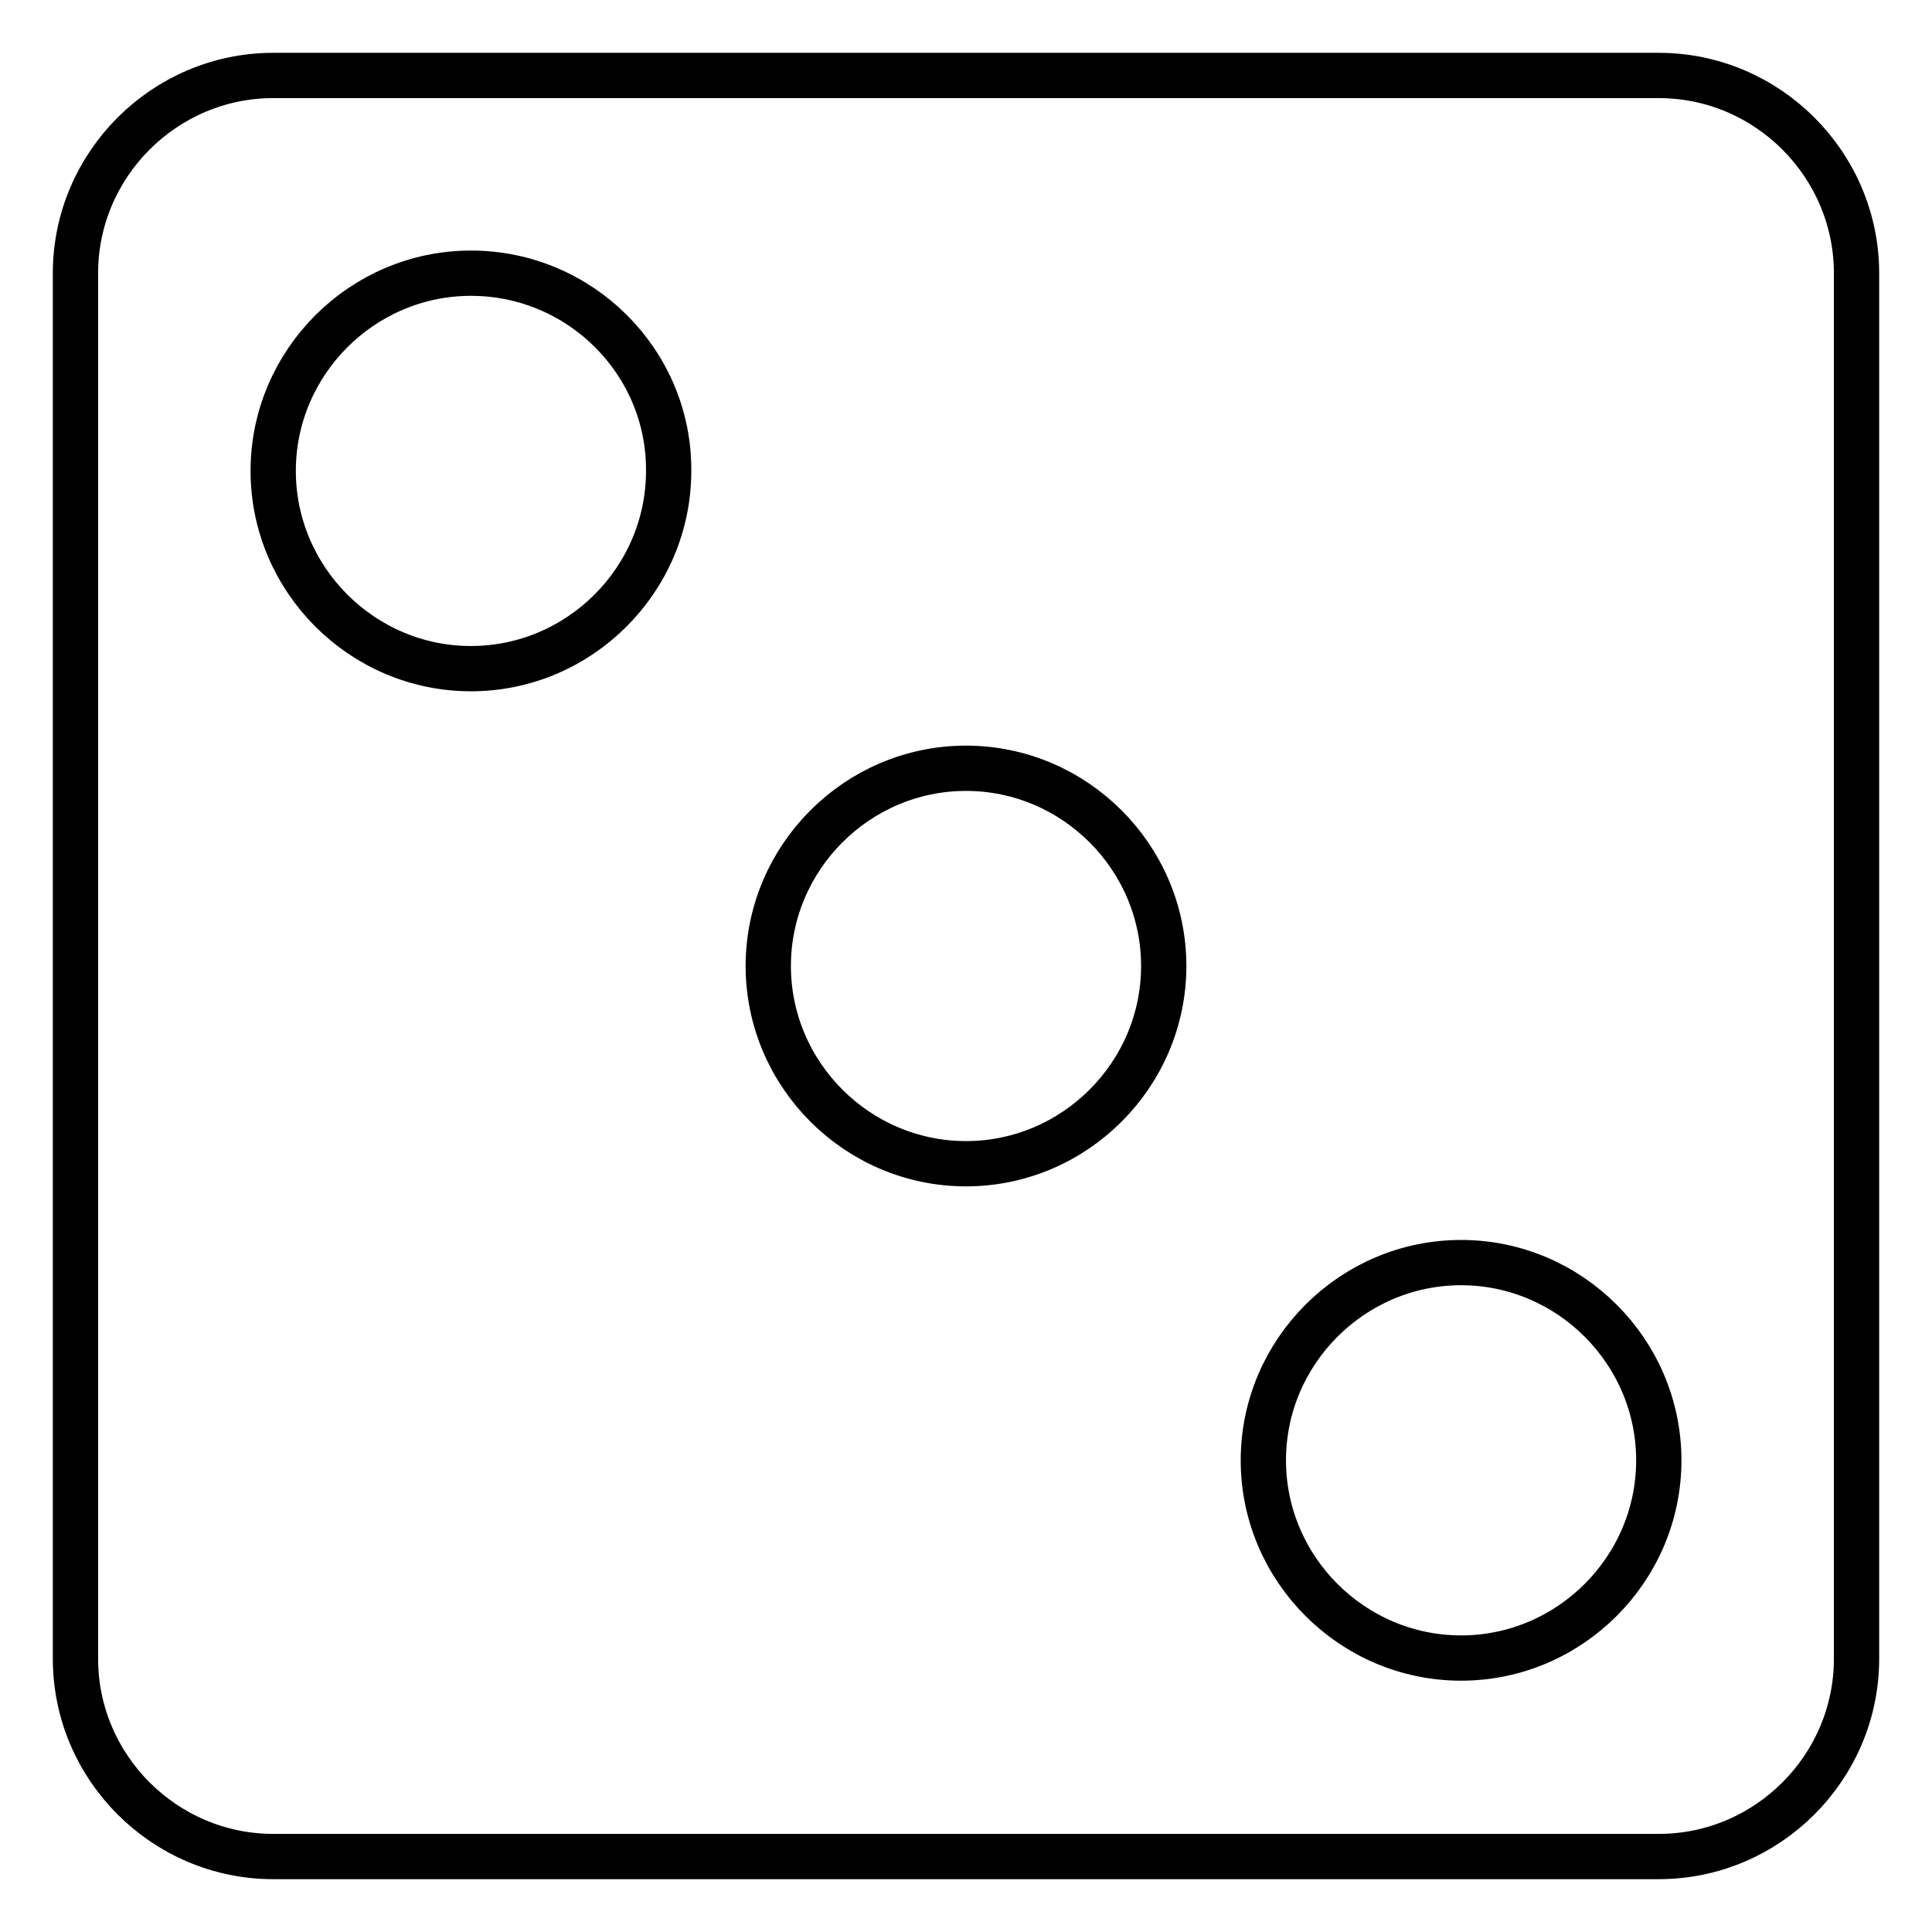 <?xml version="1.0" encoding="utf-8"?>
<!-- Svg Vector Icons : http://www.onlinewebfonts.com/icon -->
<!DOCTYPE svg PUBLIC "-//W3C//DTD SVG 1.1//EN" "http://www.w3.org/Graphics/SVG/1.1/DTD/svg11.dtd">
<svg version="1.1" xmlns="http://www.w3.org/2000/svg" xmlns:xlink="http://www.w3.org/1999/xlink" x="0px" y="0px" viewBox="0 0 256 256" enable-background="new 0 0 256 256" xml:space="preserve">
<g> <path stroke-width="6" fill-opacity="0" stroke="#000000"  d="M36.2,10h183.6c14.4,0,26.2,11.8,26.2,26.2v183.6c0,14.4-11.8,26.2-26.2,26.2H36.2 C21.8,246,10,234.2,10,219.8V36.2C10,21.8,21.8,10,36.2,10 M128,101.8c-14.4,0-26.2,11.8-26.2,26.2c0,14.4,11.8,26.2,26.2,26.2 c14.4,0,26.2-11.8,26.2-26.2C154.2,113.6,142.4,101.8,128,101.8 M62.4,36.2C48,36.2,36.2,48,36.2,62.4c0,14.4,11.8,26.2,26.2,26.2 s26.2-11.8,26.2-26.2C88.7,48,76.9,36.2,62.4,36.2 M193.6,167.3c-14.4,0-26.2,11.8-26.2,26.2c0,14.4,11.8,26.2,26.2,26.2 c14.4,0,26.2-11.8,26.2-26.2C219.8,179.1,208,167.3,193.6,167.3z"/></g>
</svg>